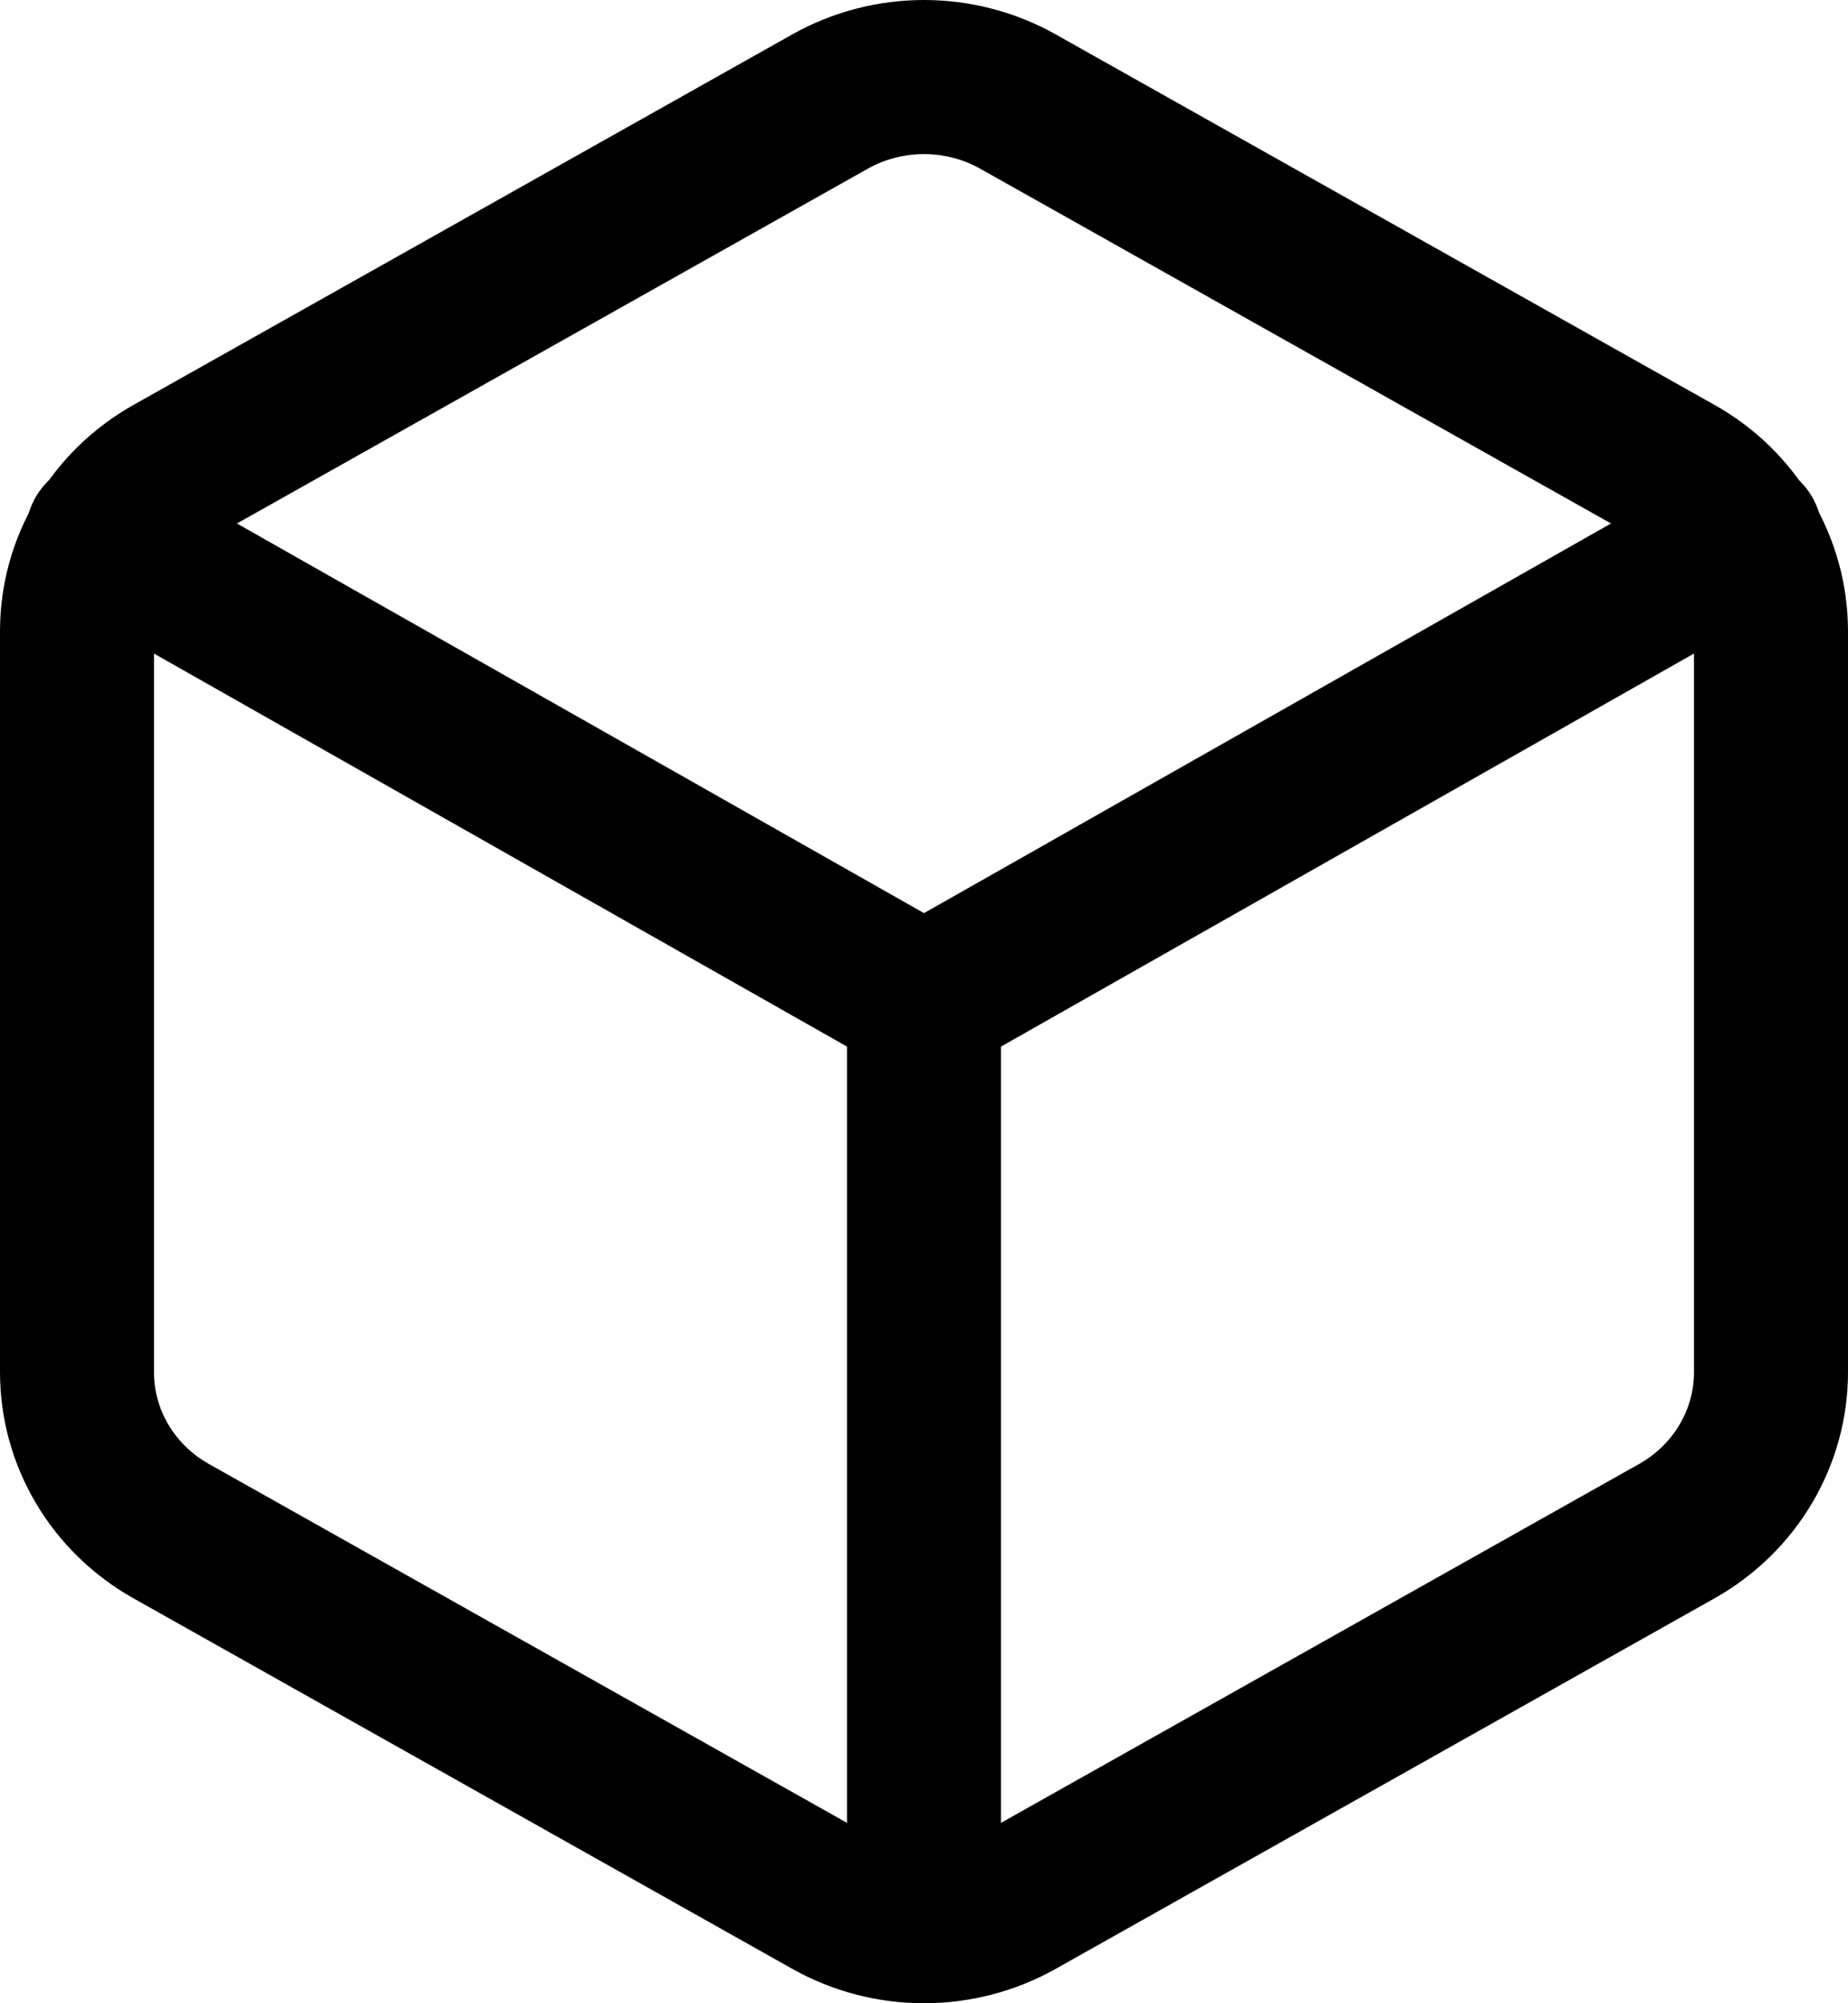 <svg width="24" height="26" viewBox="0 0 24 26" fill="none" xmlns="http://www.w3.org/2000/svg">
<path d="M12 25C11.571 25 11.15 24.89 10.778 24.681L2.222 19.872C1.466 19.447 1 18.662 1 17.811V8.19C1 7.34 1.466 6.554 2.222 6.128L10.778 1.319C11.15 1.11 11.571 1 12 1C12.429 1 12.85 1.11 13.222 1.319L21.778 6.128C22.148 6.335 22.457 6.635 22.671 6.997C22.886 7.359 22.999 7.77 23 8.189V17.81C23 18.66 22.534 19.446 21.778 19.872L13.222 24.681C12.85 24.89 12.429 25 12 25ZM12 25V13.001M12 13.001L22.67 6.953M12 13.001L1.329 6.953" stroke="black" stroke-width="2" stroke-linecap="round" stroke-linejoin="round"/>
</svg>
